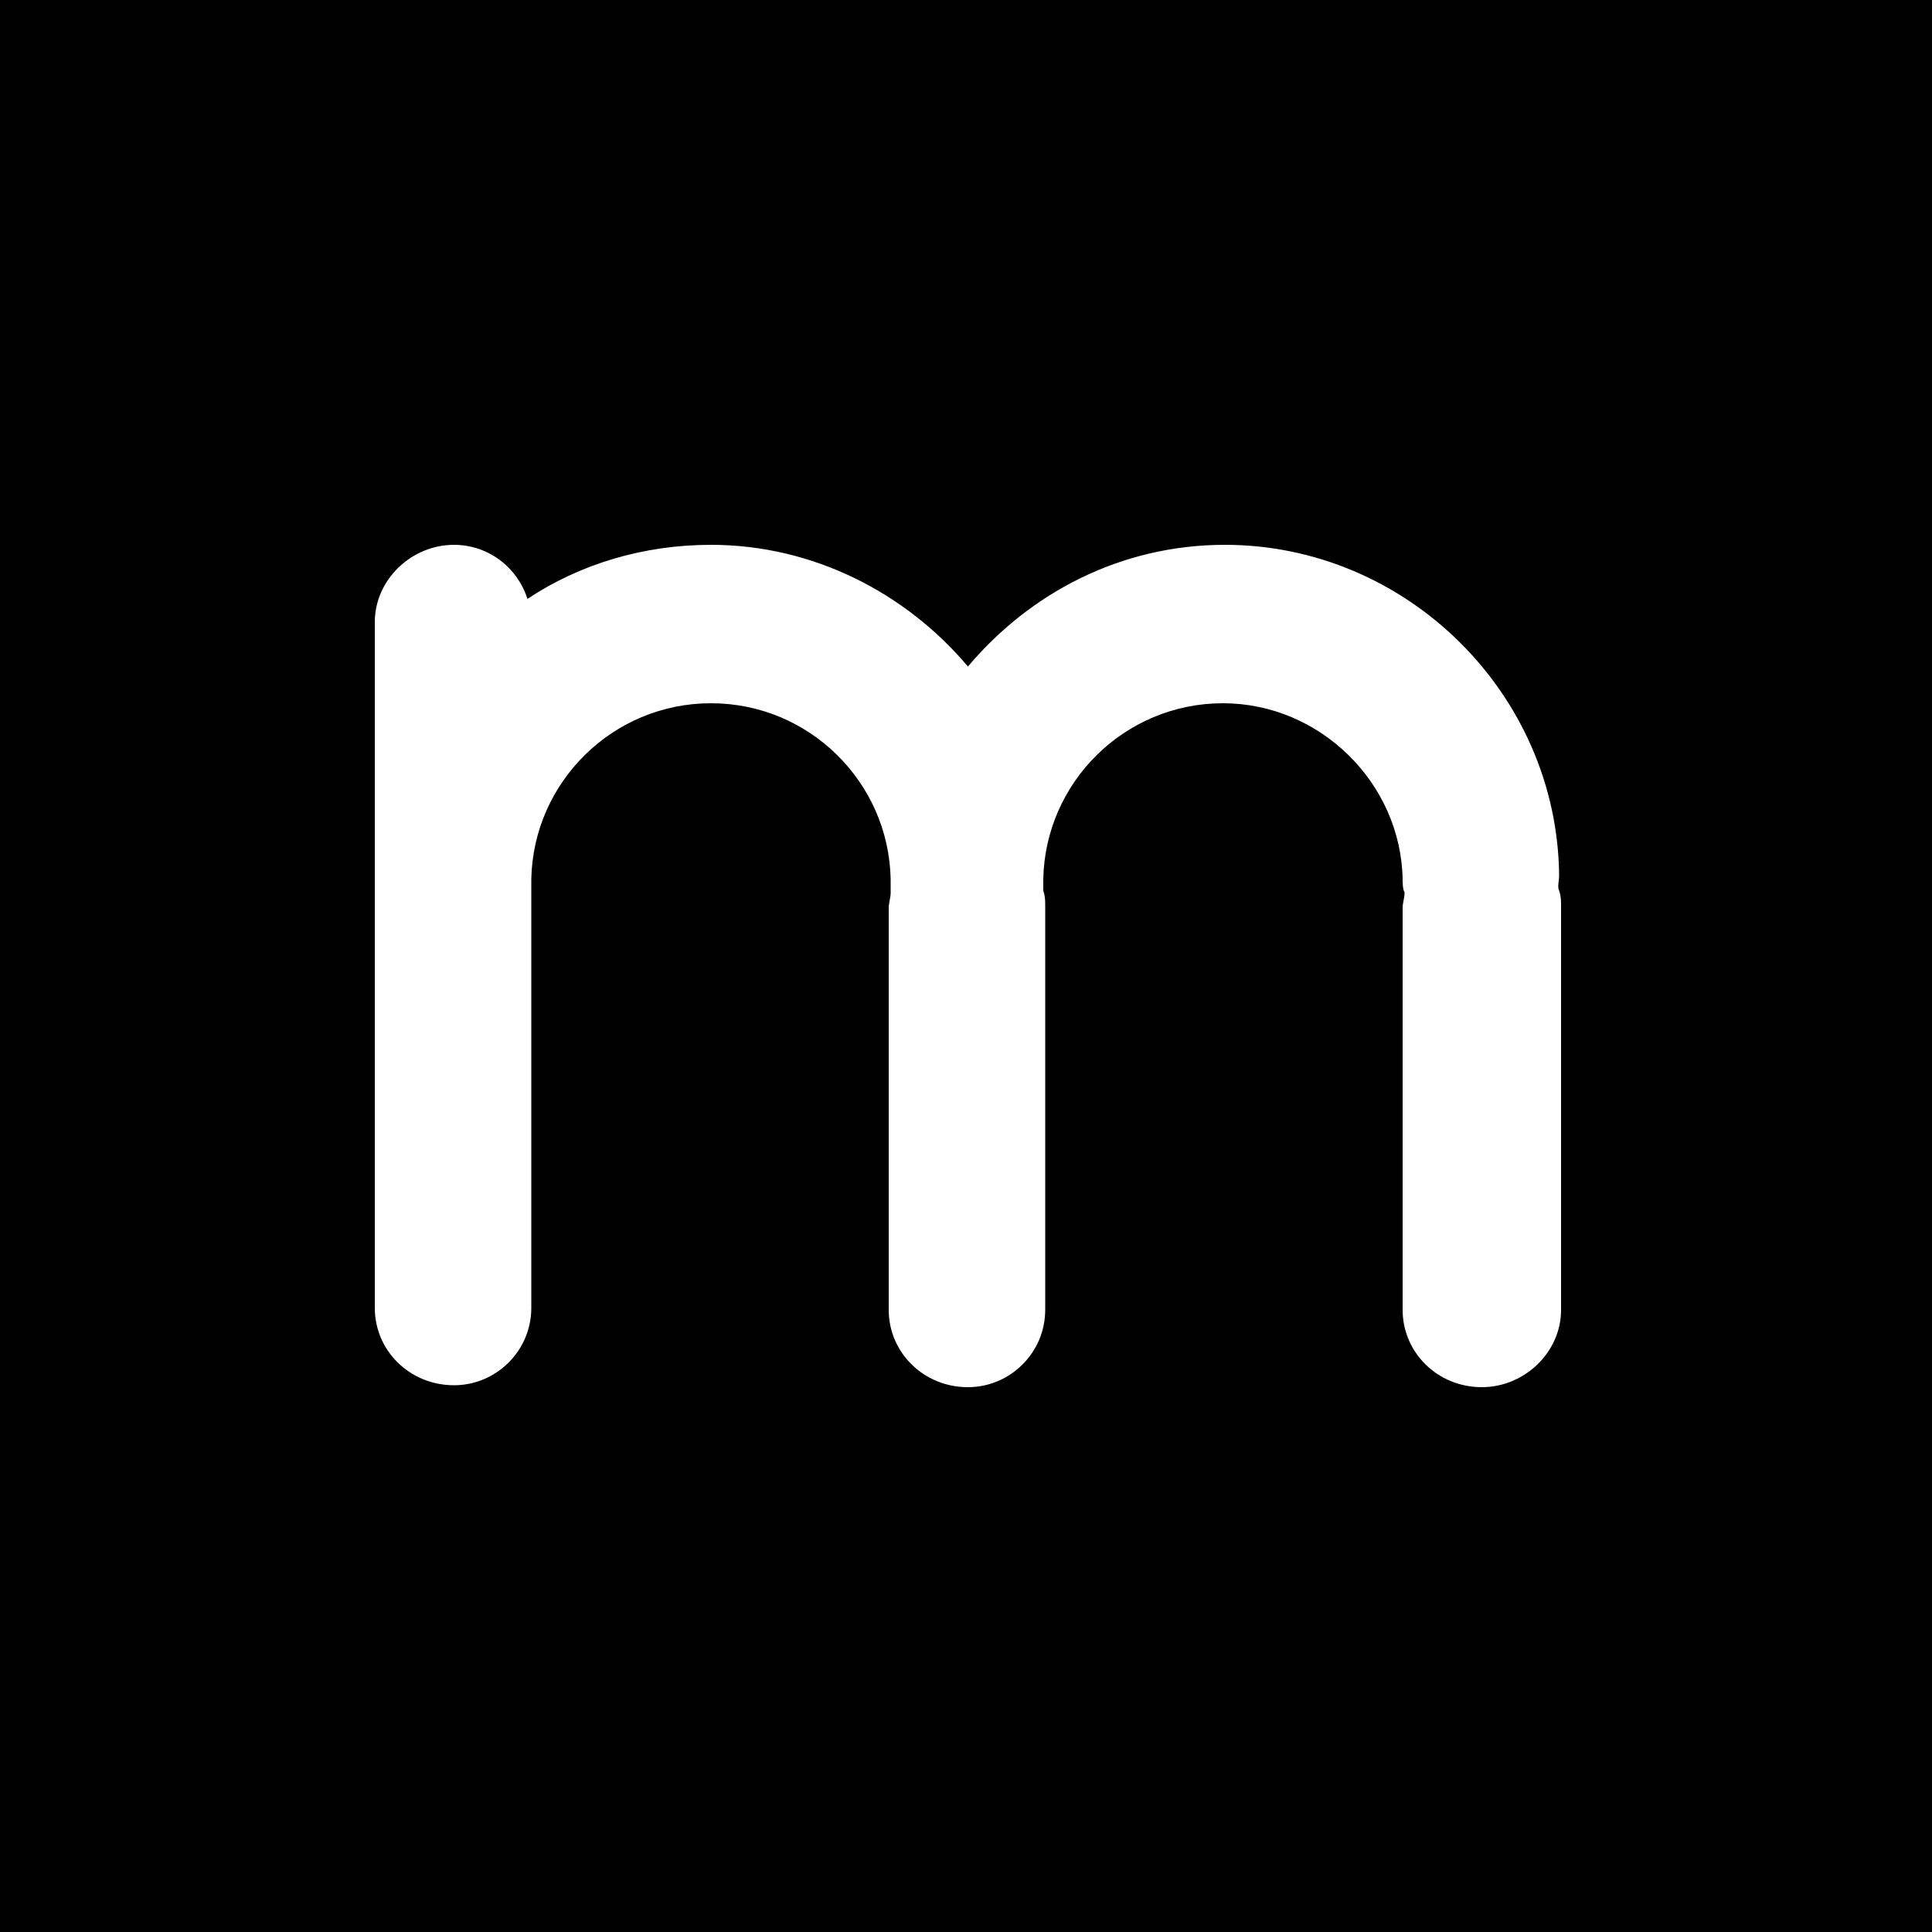 <?xml version="1.0" encoding="utf-8"?>
<!-- Generator: Adobe Illustrator 26.3.1, SVG Export Plug-In . SVG Version: 6.00 Build 0)  -->
<svg version="1.1" id="Layer_1" xmlns="http://www.w3.org/2000/svg" xmlns:xlink="http://www.w3.org/1999/xlink" x="0px" y="0px"
	 viewBox="0 0 100 100" style="enable-background:new 0 0 100 100;" xml:space="preserve">
<style type="text/css">
	.st0{fill:#FFFFFF;}
</style>
<rect width="100" height="100"/>
<path class="st0" d="M80.7,45.3c-0.1-9.4-7.9-17.1-17.3-17.1c-5.4,0-10.1,2.5-13.3,6.3c-3.2-3.8-8-6.3-13.3-6.3
	c-3.5,0-6.8,1-9.5,2.8c-0.5-1.6-2-2.8-3.8-2.8c-2.2,0-4.1,1.8-4.1,4v35.5c0,2.2,1.8,4,4.1,4c2.2,0,4-1.8,4-4V45.6c0,0,0-0.1,0-0.1
	c0.1-5,4.2-9.1,9.3-9.1s9.2,4.1,9.3,9.1c0,0.1,0,0.1,0,0.1c0,0.1,0,0.1,0,0.2c0,0.1,0,0.1,0,0.2s0,0.1,0,0.2c0,0.3-0.1,0.5-0.1,0.8
	v20.8c0,2.2,1.8,4,4.1,4c2.2,0,4-1.8,4-4V46.9c0-0.3,0-0.5-0.1-0.8c0,0,0-0.1,0-0.1c0-0.1,0-0.2,0-0.2c0-0.1,0-0.1,0-0.2
	c0,0,0-0.1,0-0.1c0.1-5,4.2-9.1,9.3-9.1c5,0,9.2,4.1,9.3,9.1c0,0.2,0,0.5,0.1,0.7c0,0.3-0.1,0.5-0.1,0.8v20.8c0,2.2,1.8,4,4.1,4
	c2.2,0,4.1-1.8,4.1-4V46.9c0-0.3,0-0.5-0.1-0.8C80.6,45.9,80.7,45.6,80.7,45.3z"/>
</svg>
